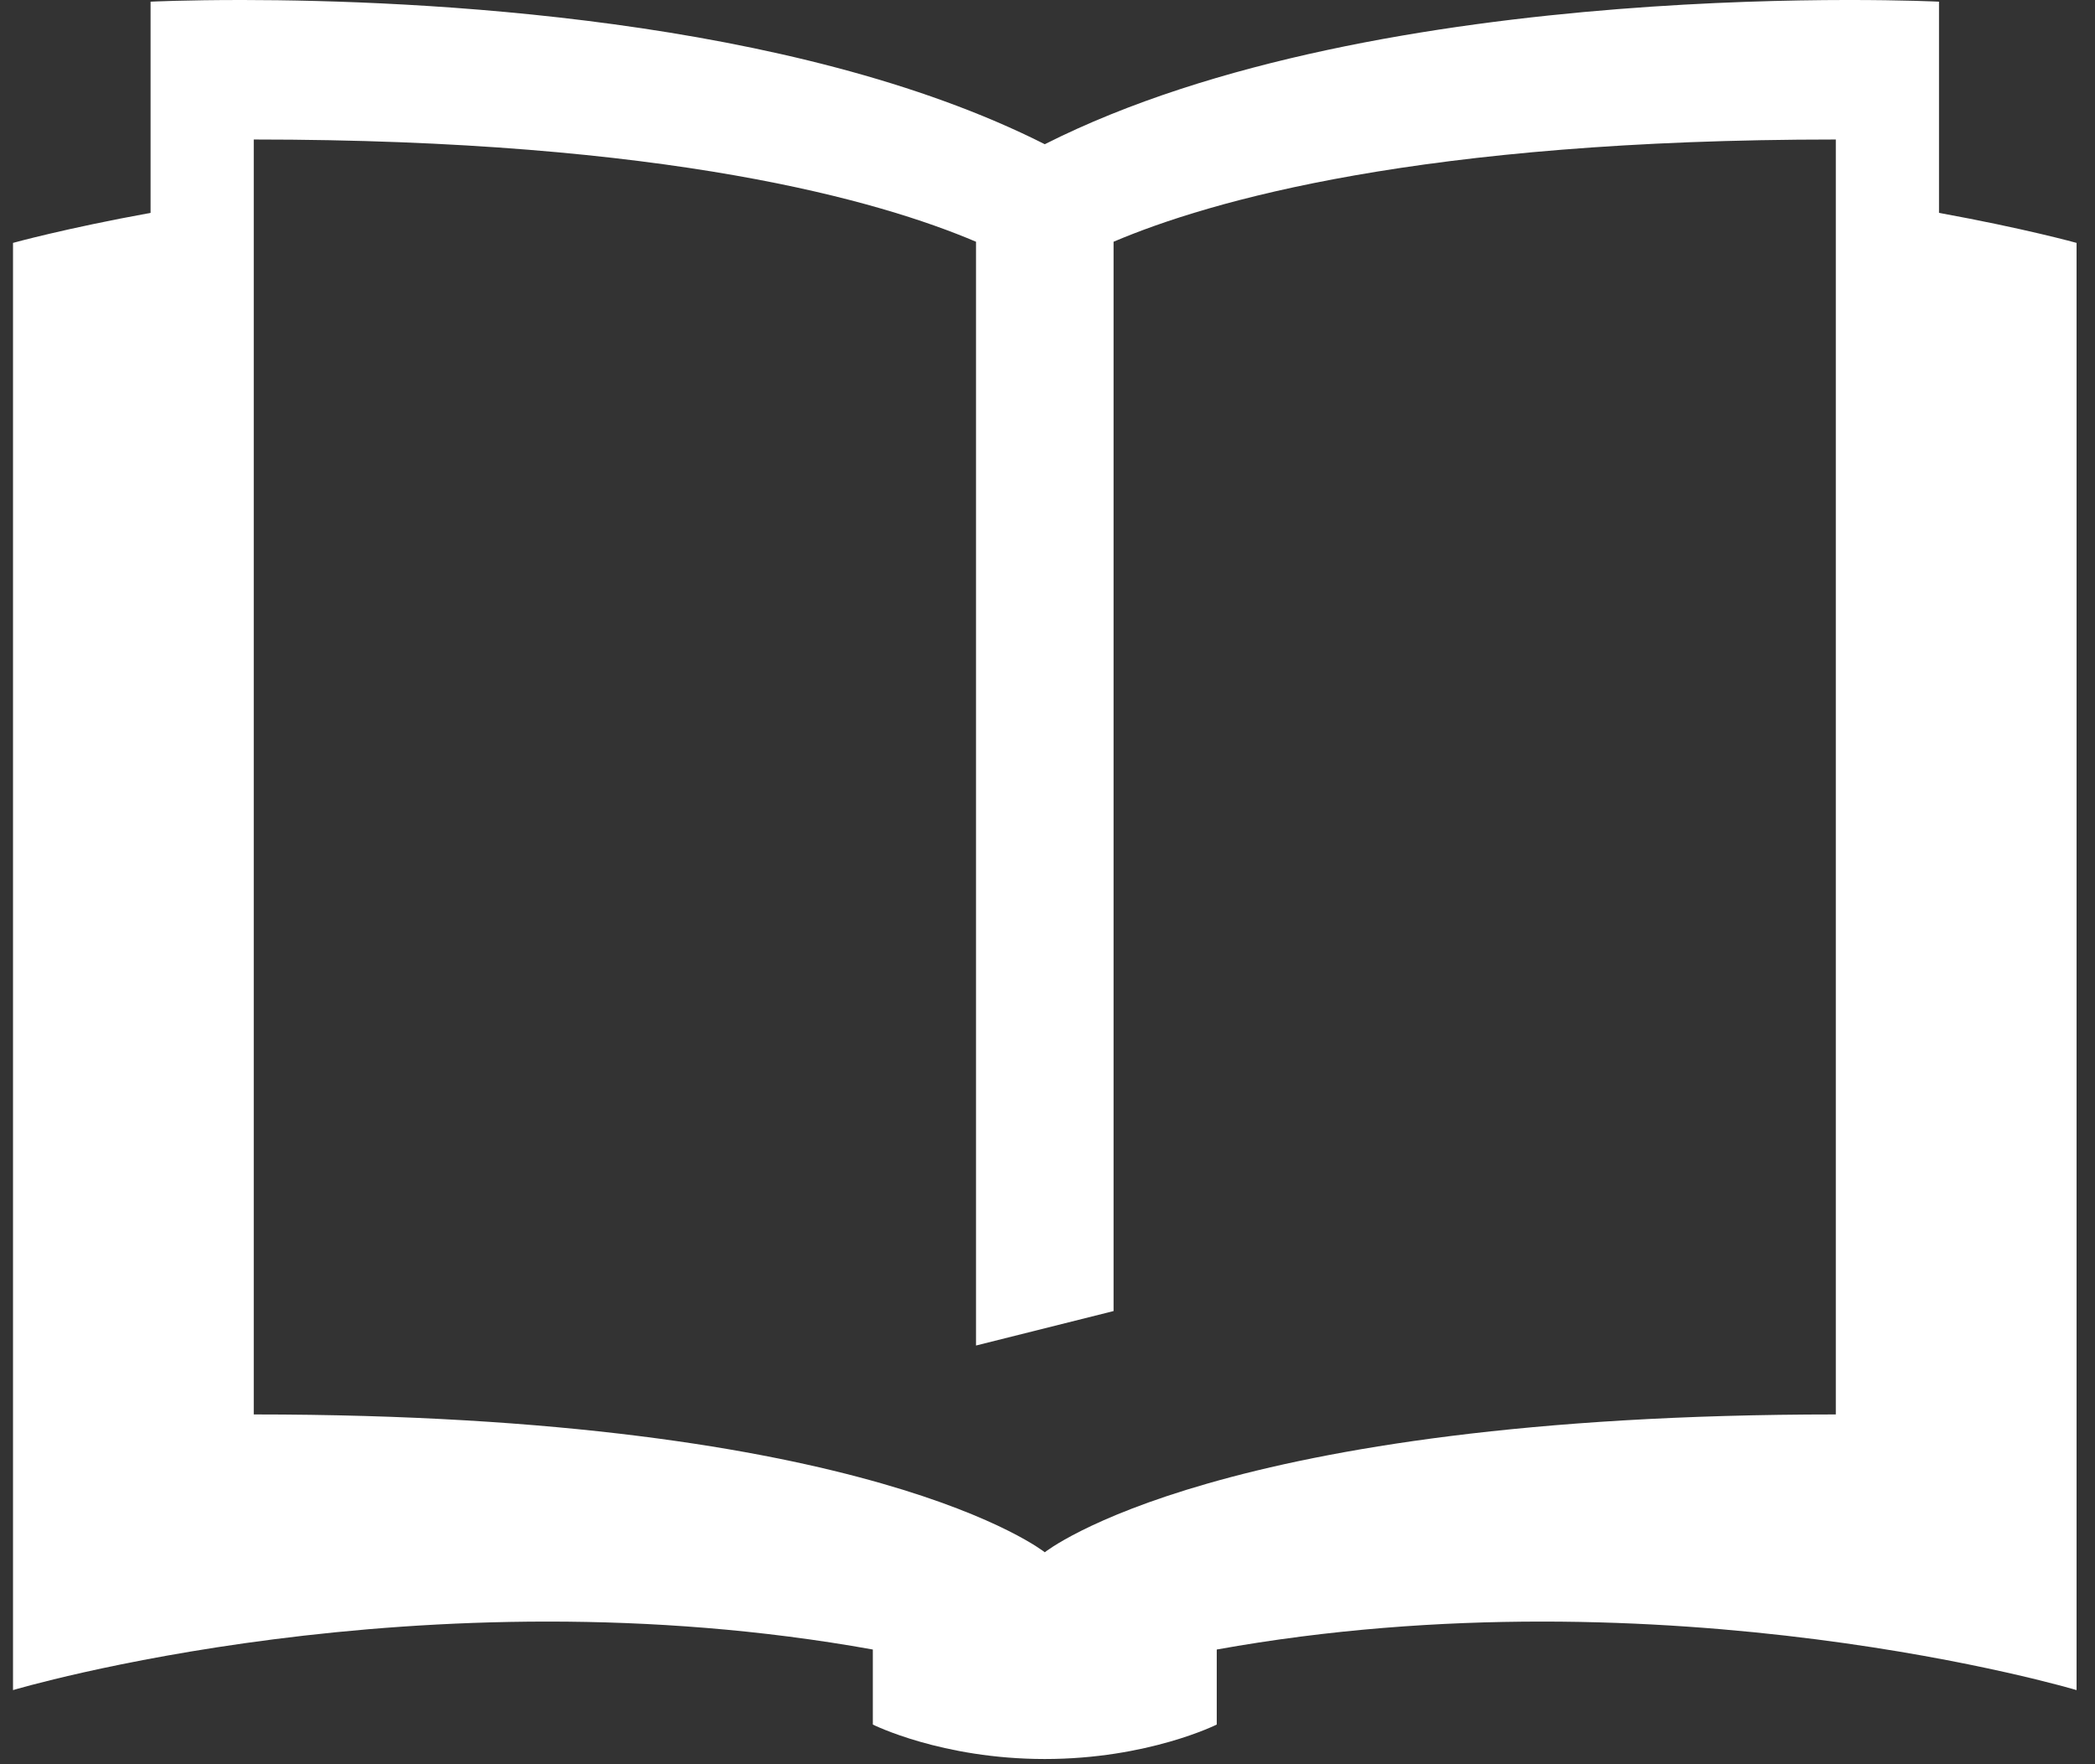 <svg xmlns="http://www.w3.org/2000/svg" width="95" height="80" viewBox="0 0 95 80" fill="none"><rect x="0" y="0" width="95" height="80" fill="#333333" stroke="none"/><path id="Vector" d="M11.013 5.67131e-05C8.406 -0.002 6.828 0.076 6.828 0.076V9.653C2.945 10.359 0.59 11.014 0.59 11.014V76.639C0.59 76.639 19.089 71.113 39.579 74.799V78.201C39.579 78.201 42.698 79.764 47.377 79.764C52.056 79.764 55.175 78.201 55.175 78.201V74.799C75.665 71.113 94.164 76.639 94.164 76.639V11.014C94.164 11.014 91.809 10.359 87.926 9.653V0.076C87.926 0.076 62.663 -1.183 47.377 6.54C35.913 0.747 18.835 0.007 11.013 5.67131e-05ZM11.507 6.326C30.322 6.326 39.902 9.11 44.258 10.962V61.014L50.496 59.451V10.962C54.853 9.11 64.432 6.326 83.247 6.326V64.139C55.175 64.139 47.377 70.389 47.377 70.389C47.377 70.389 39.579 64.139 11.507 64.139V6.326Z" fill="white"></path></svg>